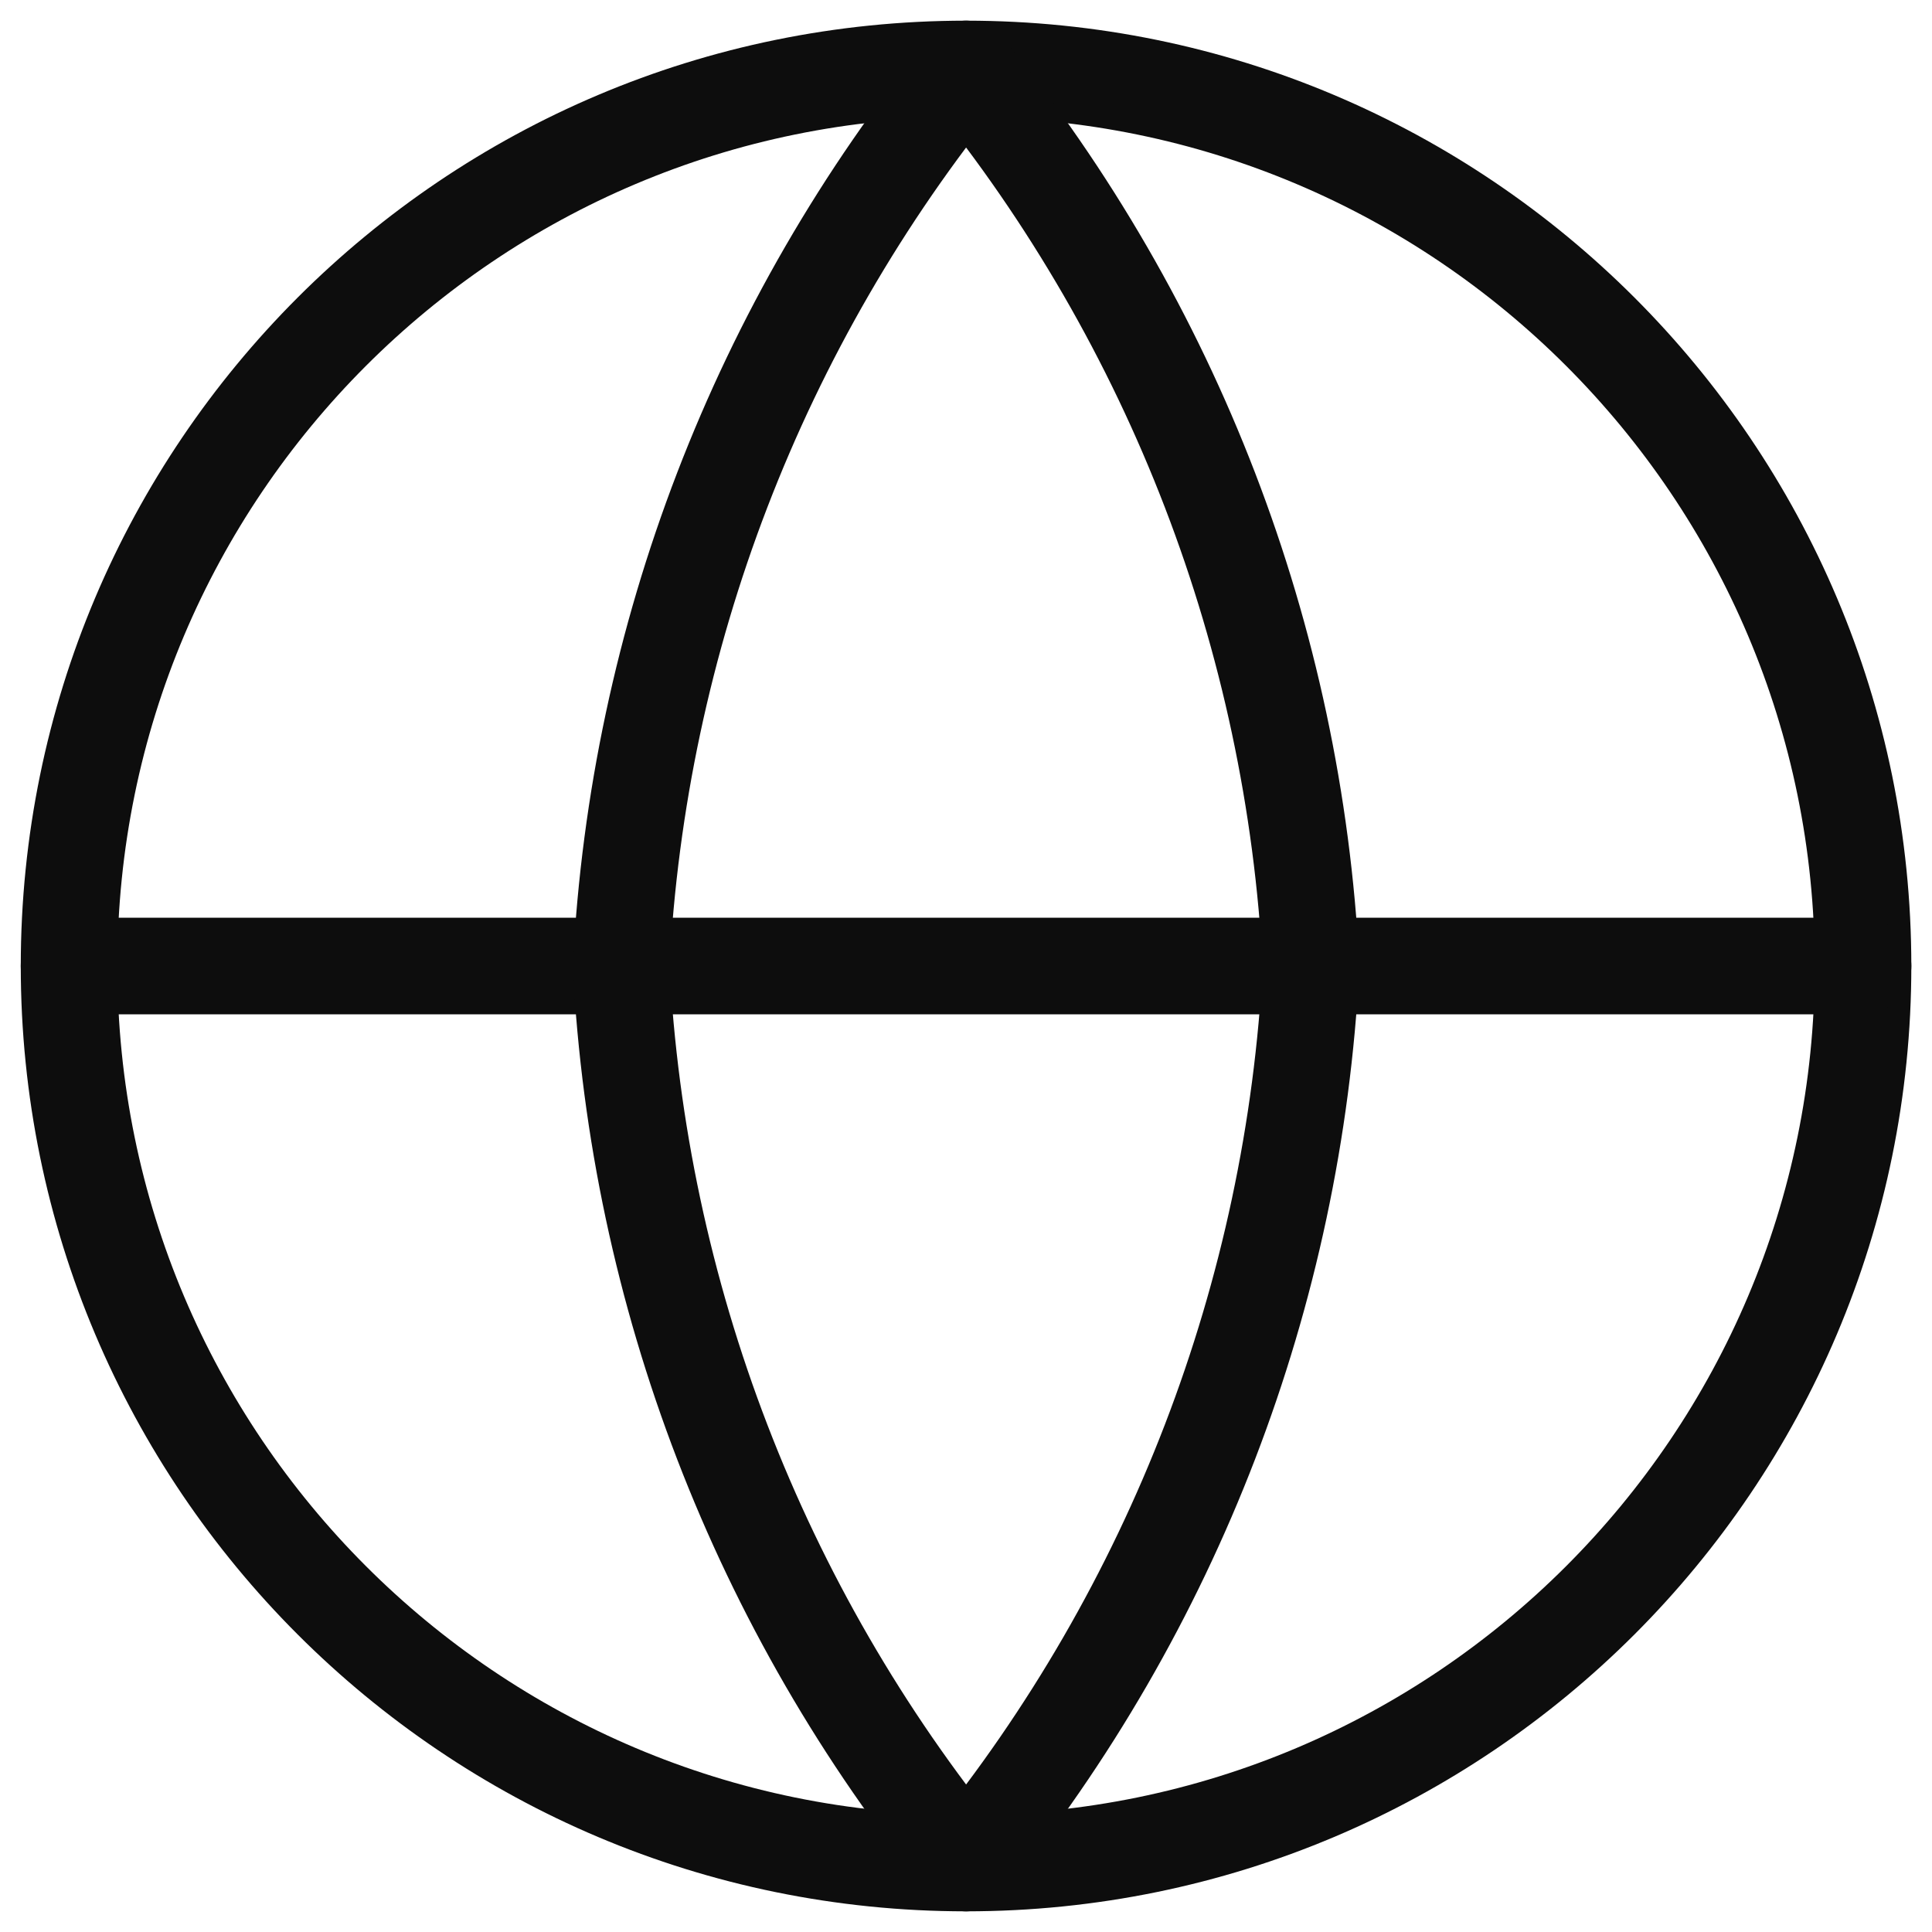 <svg width="20" height="20" viewBox="0 0 20 20" fill="none" xmlns="http://www.w3.org/2000/svg">
<g clip-path="url(#clip0_594_4621)">
<path d="M10.001 19.286C15.129 19.286 19.286 15.128 19.286 10C19.286 4.872 15.129 0.714 10.001 0.714C4.872 0.714 0.715 4.872 0.715 10C0.715 15.128 4.872 19.286 10.001 19.286Z" stroke="#0D0D0D" stroke-linecap="round" stroke-linejoin="round"/>
<path d="M0.715 10H19.286" stroke="#0D0D0D" stroke-linecap="round" stroke-linejoin="round"/>
<path d="M13.572 10C13.397 13.396 12.146 16.648 10.001 19.286C7.856 16.648 6.605 13.396 6.43 10C6.605 6.604 7.856 3.352 10.001 0.714C12.146 3.352 13.397 6.604 13.572 10V10Z" stroke="#0D0D0D" stroke-linecap="round" stroke-linejoin="round"/>
</g>
<defs>
<clipPath id="clip0_594_4621">
<rect width="20" height="20" fill="white"/>
</clipPath>
</defs>
</svg>
